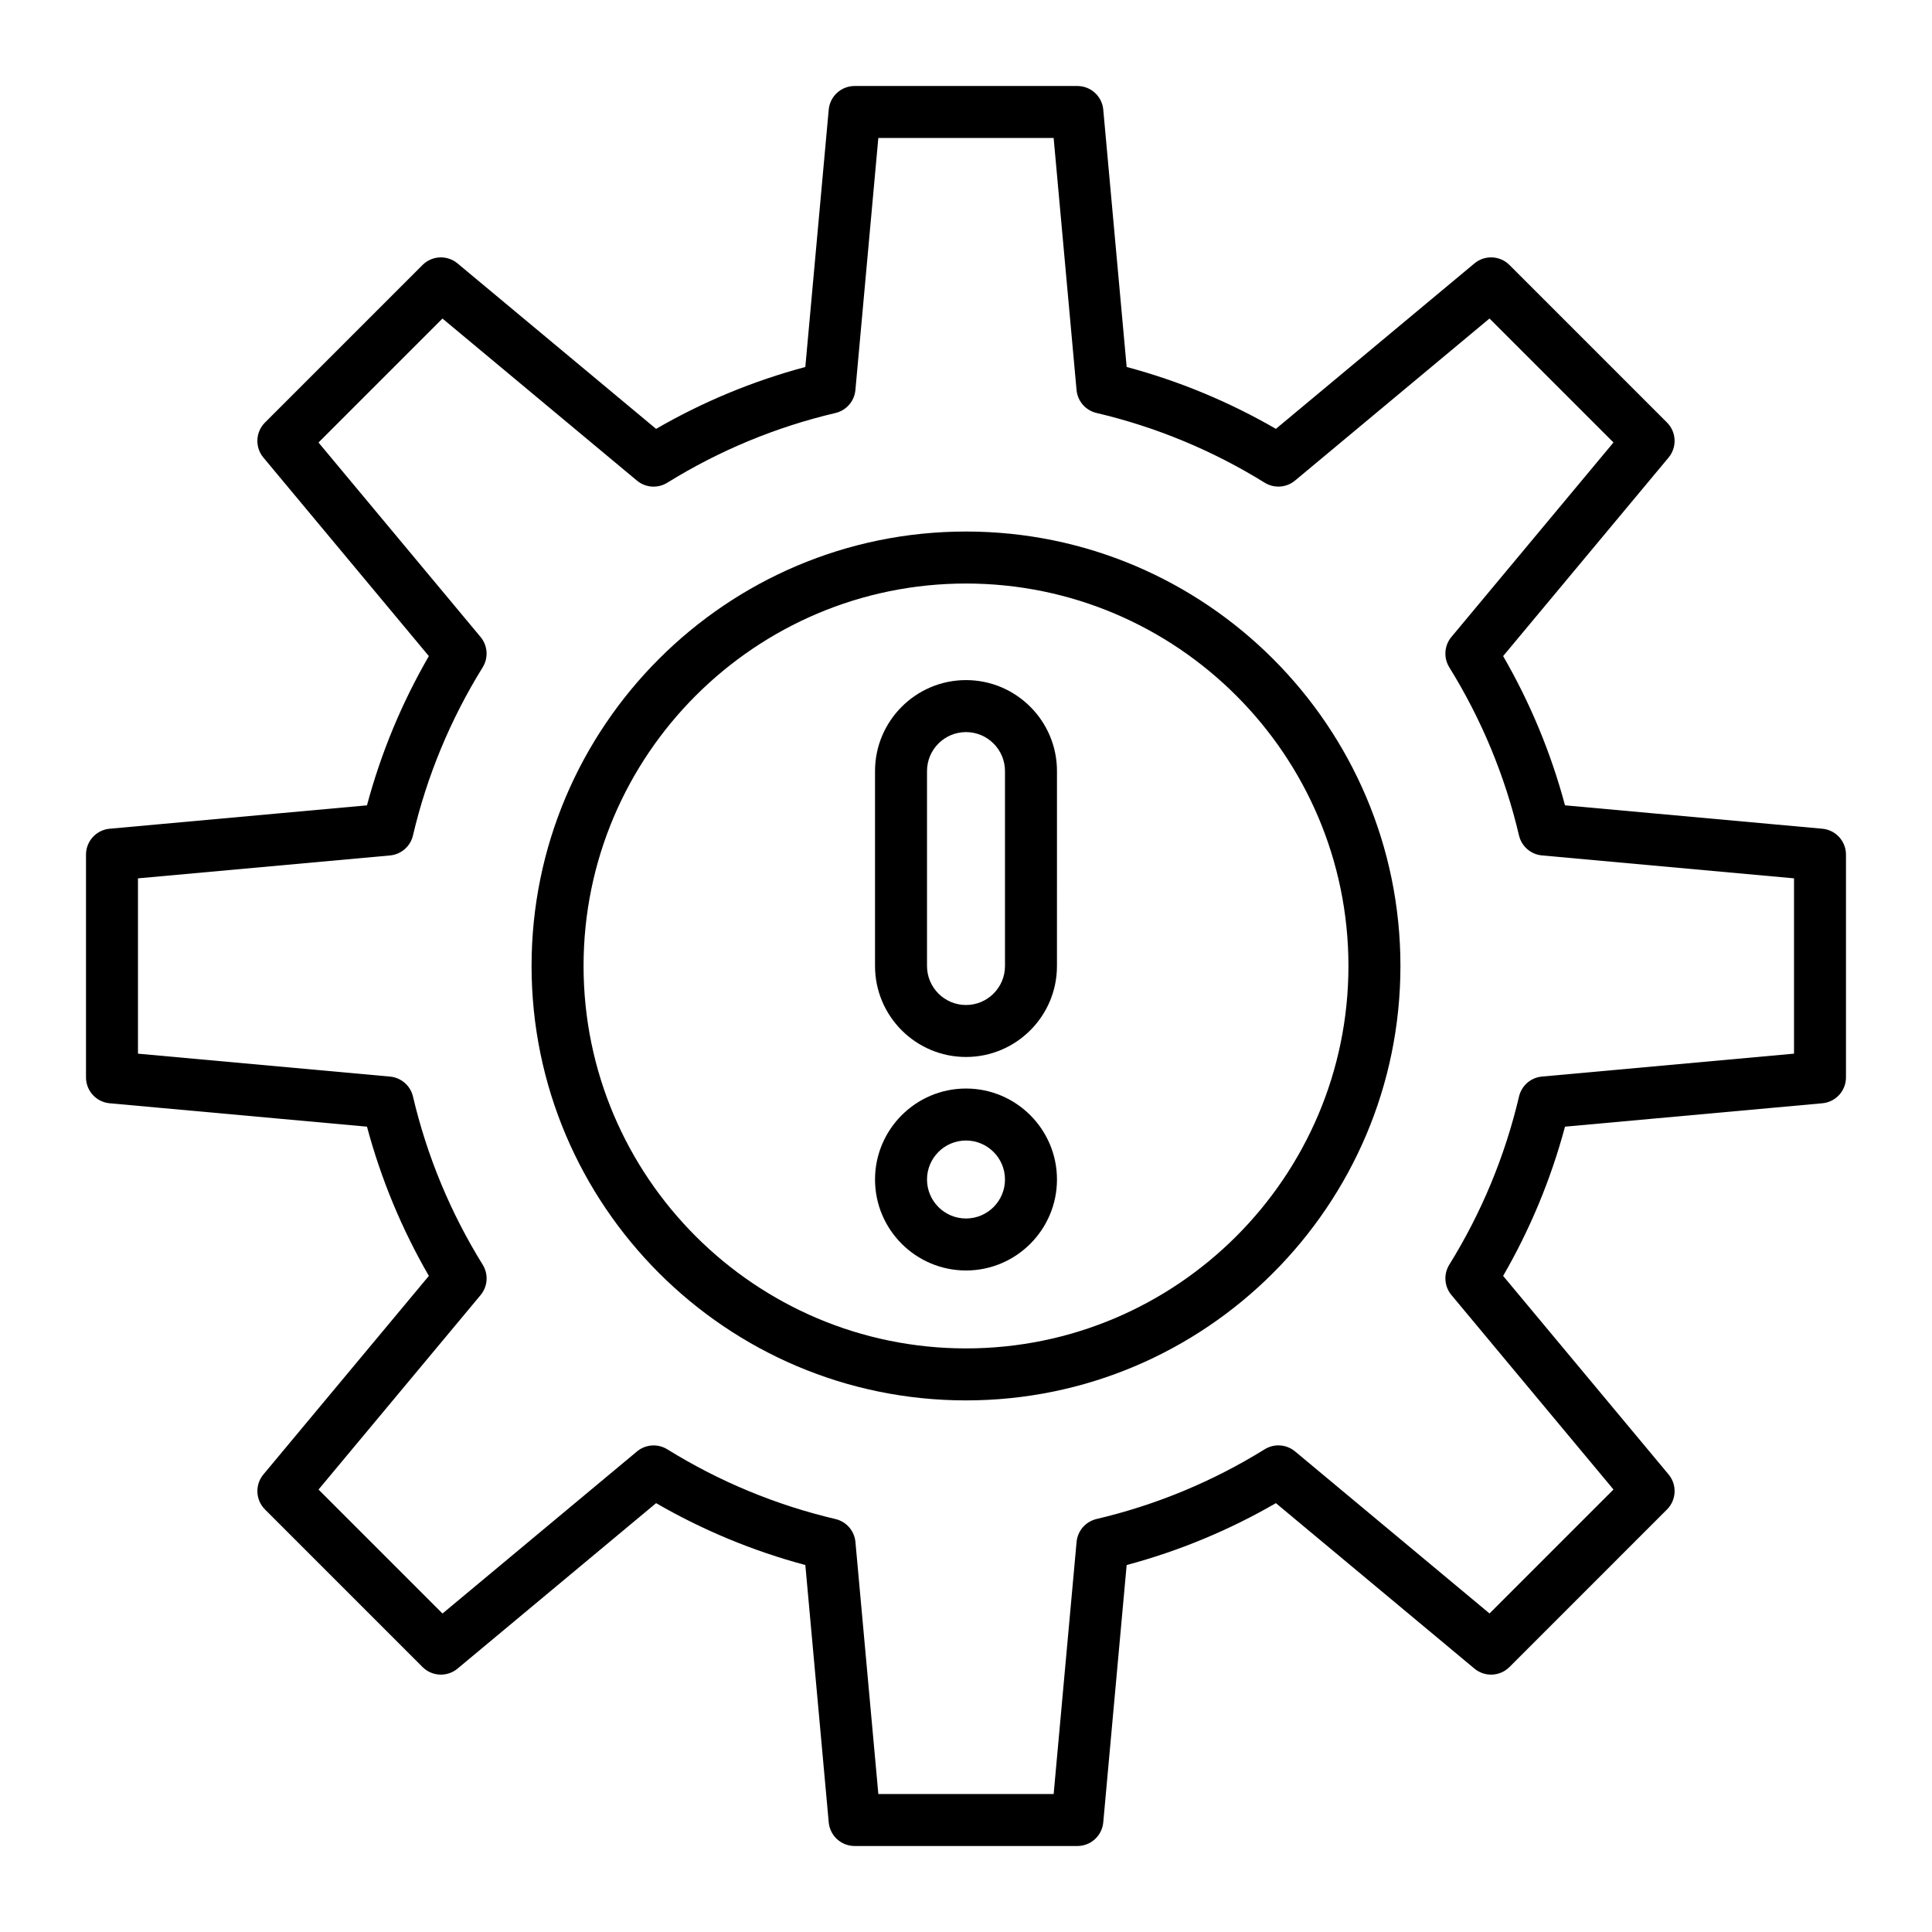 <?xml version="1.0" encoding="UTF-8"?>
<!-- Uploaded to: SVG Repo, www.svgrepo.com, Generator: SVG Repo Mixer Tools -->
<svg fill="#000000" width="800px" height="800px" version="1.1" viewBox="144 144 512 512" xmlns="http://www.w3.org/2000/svg">
 <g>
  <path d="m400 515.12c-63.48 0-115.13-51.645-115.13-115.13 0-63.48 51.645-115.13 115.13-115.13 63.48 0 115.13 51.645 115.13 115.13-0.004 63.484-51.648 115.13-115.13 115.13zm0-216.48c-55.887 0-101.35 45.469-101.35 101.35 0 55.887 45.469 101.35 101.35 101.35 55.887 0 101.35-45.469 101.35-101.35 0-55.883-45.469-101.35-101.35-101.35z"/>
  <path d="m429.52 633.21h-59.039c-3.562 0-6.539-2.719-6.859-6.266l-6.199-68.195c-13.848-3.707-27.113-9.207-39.551-16.398l-52.617 43.848c-2.738 2.281-6.762 2.098-9.281-0.422l-41.746-41.75c-2.519-2.519-2.703-6.543-0.422-9.281l43.848-52.617c-7.195-12.441-12.695-25.707-16.398-39.551l-68.195-6.199c-3.551-0.32-6.269-3.293-6.269-6.856v-59.039c0-3.562 2.719-6.539 6.266-6.859l68.195-6.199c3.703-13.848 9.203-27.109 16.398-39.551l-43.848-52.617c-2.281-2.738-2.098-6.762 0.422-9.281l41.746-41.746c2.519-2.519 6.543-2.703 9.281-0.422l52.617 43.848c12.441-7.195 25.707-12.695 39.551-16.398l6.199-68.195c0.324-3.551 3.297-6.269 6.859-6.269h59.039c3.562 0 6.539 2.719 6.859 6.266l6.199 68.195c13.848 3.703 27.109 9.203 39.551 16.398l52.617-43.848c2.738-2.281 6.762-2.098 9.281 0.422l41.746 41.746c2.519 2.519 2.699 6.543 0.422 9.281l-43.848 52.617c7.195 12.441 12.695 25.707 16.398 39.551l68.195 6.199c3.547 0.324 6.266 3.297 6.266 6.859v59.039c0 3.562-2.719 6.539-6.266 6.859l-68.195 6.199c-3.707 13.848-9.207 27.113-16.398 39.551l43.848 52.617c2.281 2.738 2.098 6.762-0.422 9.281l-41.746 41.75c-2.519 2.519-6.543 2.703-9.281 0.422l-52.617-43.848c-12.441 7.195-25.707 12.695-39.551 16.398l-6.199 68.195c-0.32 3.551-3.293 6.266-6.856 6.266zm-52.75-13.777h46.461l6.074-66.797c0.27-2.953 2.398-5.402 5.281-6.082 15.766-3.707 30.762-9.922 44.574-18.48 2.523-1.562 5.758-1.332 8.039 0.562l51.539 42.949 32.852-32.852-42.949-51.539c-1.898-2.277-2.125-5.516-0.562-8.039 8.555-13.809 14.773-28.809 18.48-44.574 0.68-2.887 3.129-5.016 6.082-5.281l66.793-6.07v-46.461l-66.797-6.074c-2.953-0.27-5.402-2.398-6.082-5.281-3.707-15.766-9.922-30.762-18.48-44.574-1.562-2.519-1.336-5.758 0.562-8.039l42.949-51.539-32.852-32.852-51.539 42.949c-2.277 1.898-5.516 2.125-8.039 0.562-13.816-8.559-28.812-14.777-44.574-18.48-2.887-0.68-5.016-3.129-5.285-6.082l-6.07-66.789h-46.461l-6.074 66.797c-0.27 2.953-2.398 5.402-5.285 6.082-15.762 3.703-30.758 9.922-44.574 18.48-2.519 1.562-5.758 1.336-8.035-0.562l-51.539-42.949-32.852 32.852 42.949 51.539c1.898 2.277 2.125 5.516 0.562 8.035-8.559 13.816-14.777 28.812-18.48 44.574-0.68 2.887-3.129 5.016-6.082 5.285l-66.789 6.07v46.461l66.797 6.074c2.953 0.27 5.402 2.398 6.082 5.285 3.703 15.766 9.922 30.762 18.48 44.574 1.562 2.523 1.336 5.758-0.562 8.039l-42.949 51.539 32.852 32.852 51.539-42.949c2.281-1.898 5.516-2.121 8.039-0.562 13.809 8.555 28.809 14.773 44.574 18.48 2.887 0.68 5.016 3.129 5.281 6.082z"/>
  <path d="m400 424.11c-13.293 0-24.109-10.812-24.109-24.109v-51.66c0-13.293 10.816-24.109 24.109-24.109s24.109 10.816 24.109 24.109l-0.004 51.664c0 13.293-10.812 24.105-24.105 24.105zm0-86.098c-5.699 0-10.332 4.633-10.332 10.332v51.66c0 5.699 4.633 10.332 10.332 10.332s10.332-4.633 10.332-10.332v-51.66c0-5.699-4.637-10.332-10.332-10.332z"/>
  <path d="m400 480.69c-13.293 0-24.109-10.812-24.109-24.109 0-13.293 10.816-24.109 24.109-24.109s24.109 10.812 24.109 24.109c-0.004 13.293-10.816 24.109-24.109 24.109zm0-34.441c-5.699 0-10.332 4.633-10.332 10.332s4.633 10.332 10.332 10.332 10.332-4.633 10.332-10.332c0-5.695-4.637-10.332-10.332-10.332z"/>
 </g>
</svg>